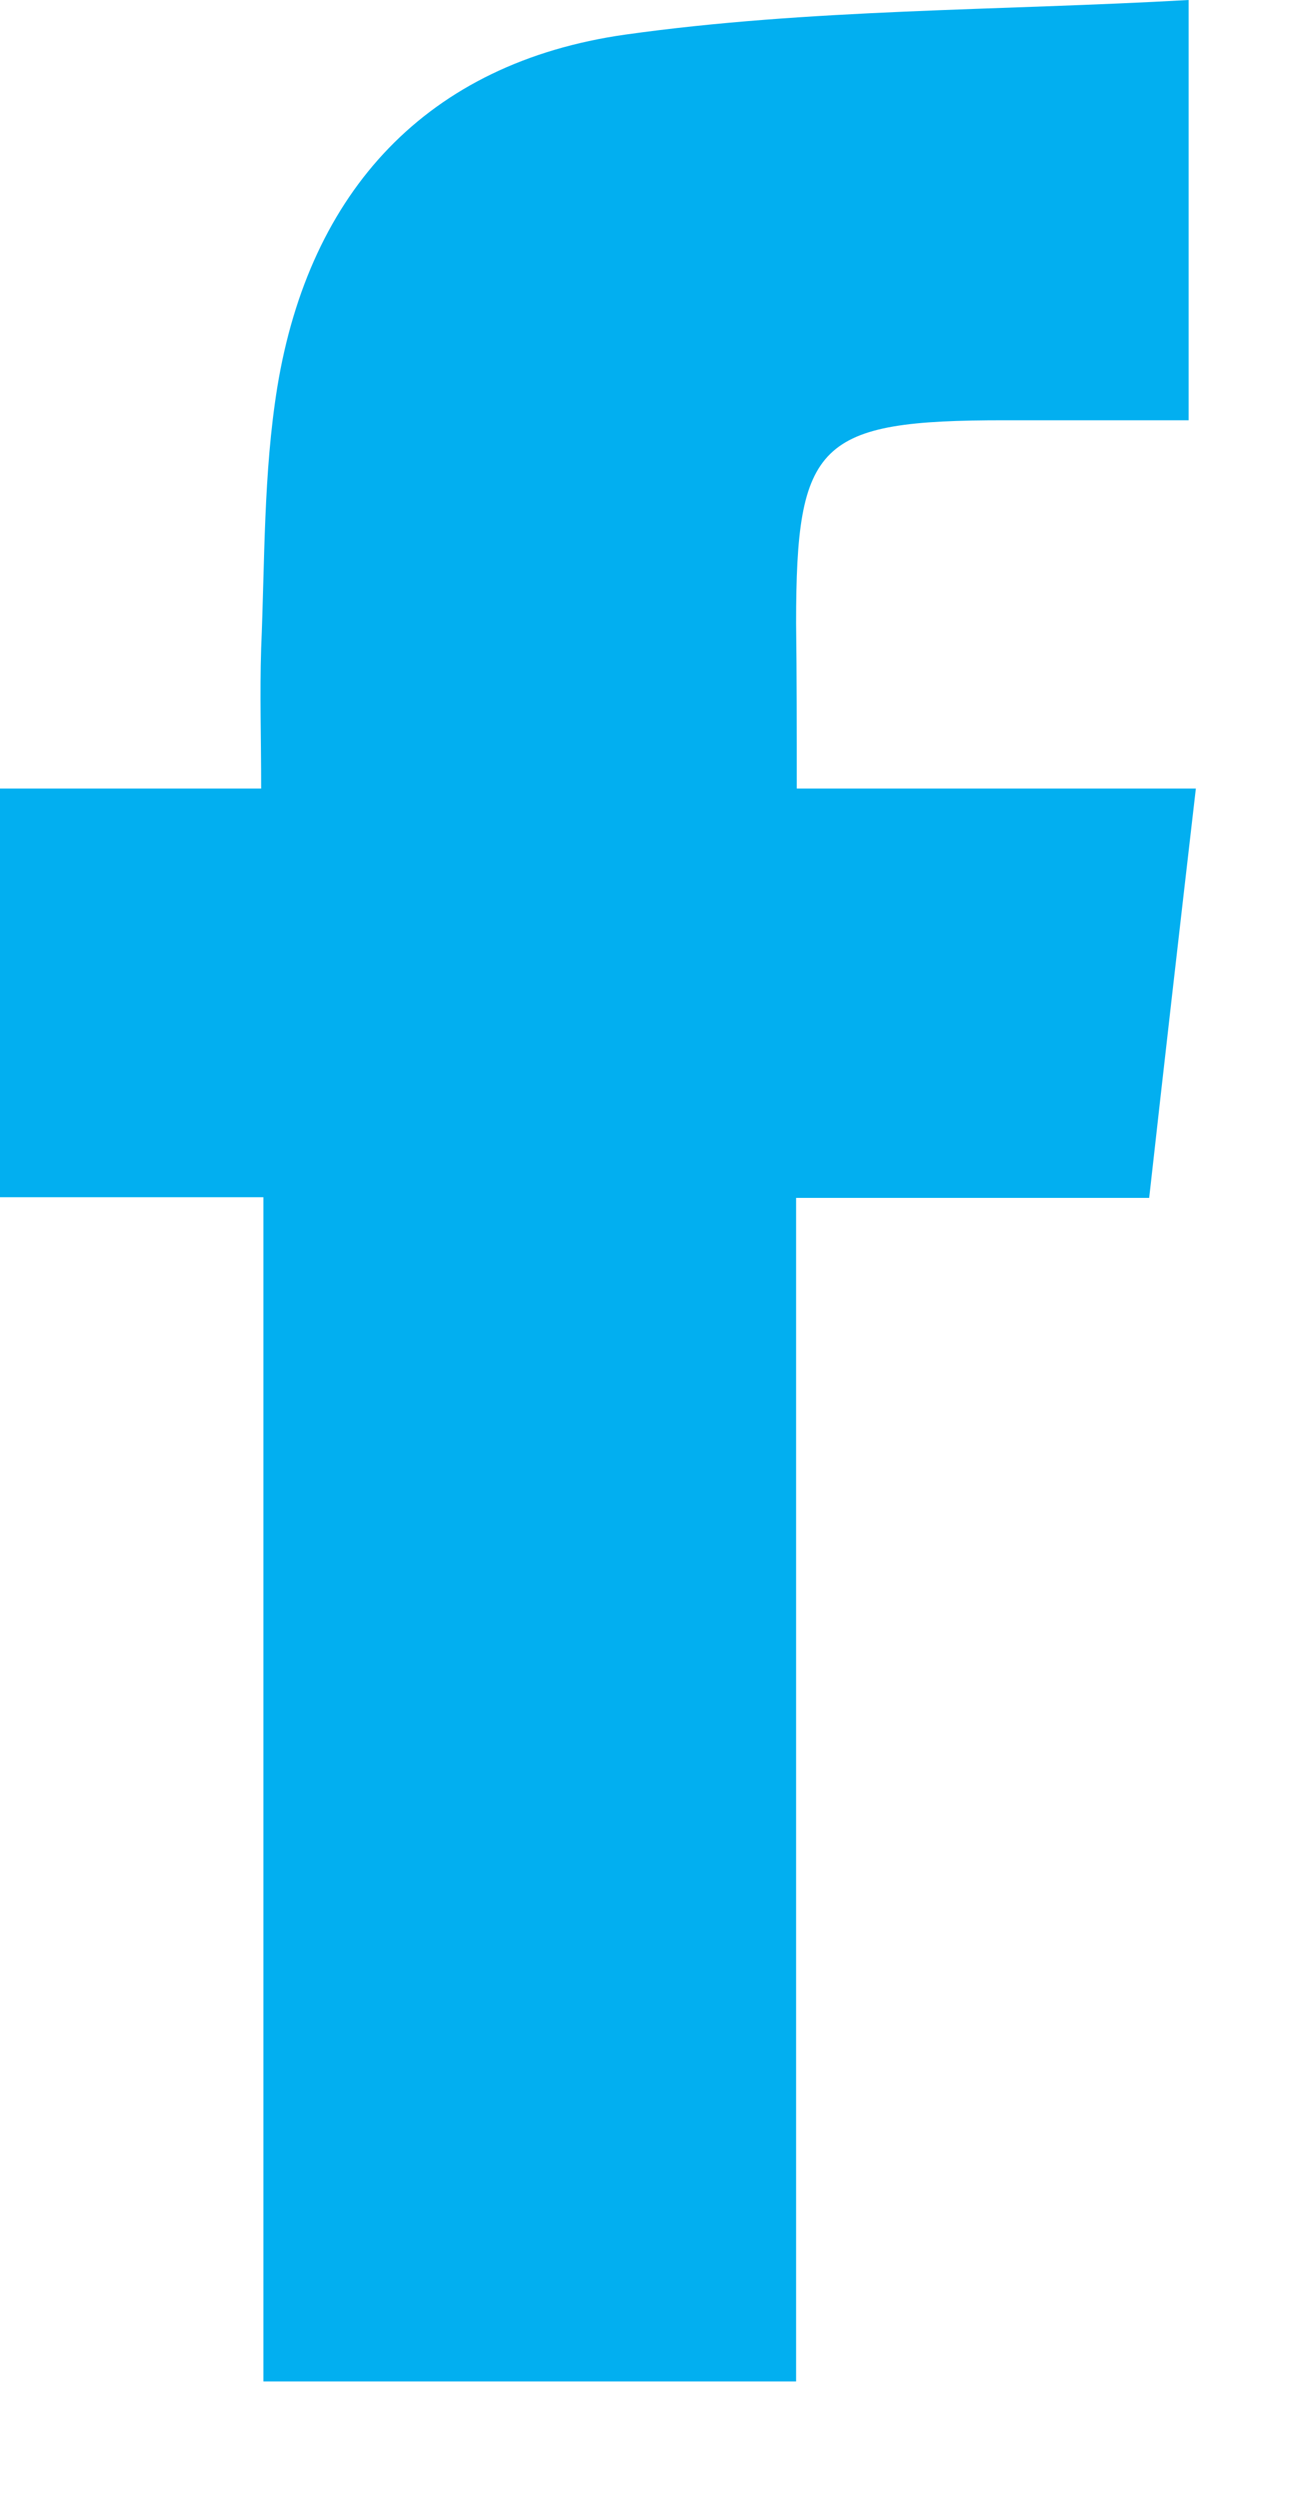 <svg width="10" height="19" viewBox="0 0 10 19" fill="none" xmlns="http://www.w3.org/2000/svg">
<path d="M6.059 5.993C7.091 5.993 8.068 5.993 9.094 5.993C8.972 7.046 8.856 8.056 8.739 9.104C7.835 9.104 6.964 9.104 6.054 9.104C6.054 12.117 6.054 15.097 6.054 18.099C4.694 18.099 3.379 18.099 2.003 18.099C2.003 15.113 2.003 12.128 2.003 9.099C1.304 9.099 0.66 9.099 0 9.099C0 8.051 0 7.046 0 5.993C0.649 5.993 1.293 5.993 1.986 5.993C1.986 5.609 1.975 5.268 1.986 4.928C2.014 4.264 2.003 3.595 2.109 2.941C2.353 1.454 3.246 0.477 4.755 0.263C6.159 0.066 7.591 0.082 9.039 0C9.039 1.12 9.039 2.124 9.039 3.194C8.573 3.194 8.107 3.194 7.641 3.194C6.22 3.194 6.054 3.359 6.054 4.736C6.059 5.137 6.059 5.532 6.059 5.993Z" fill="#02AFF0"/>
</svg>
